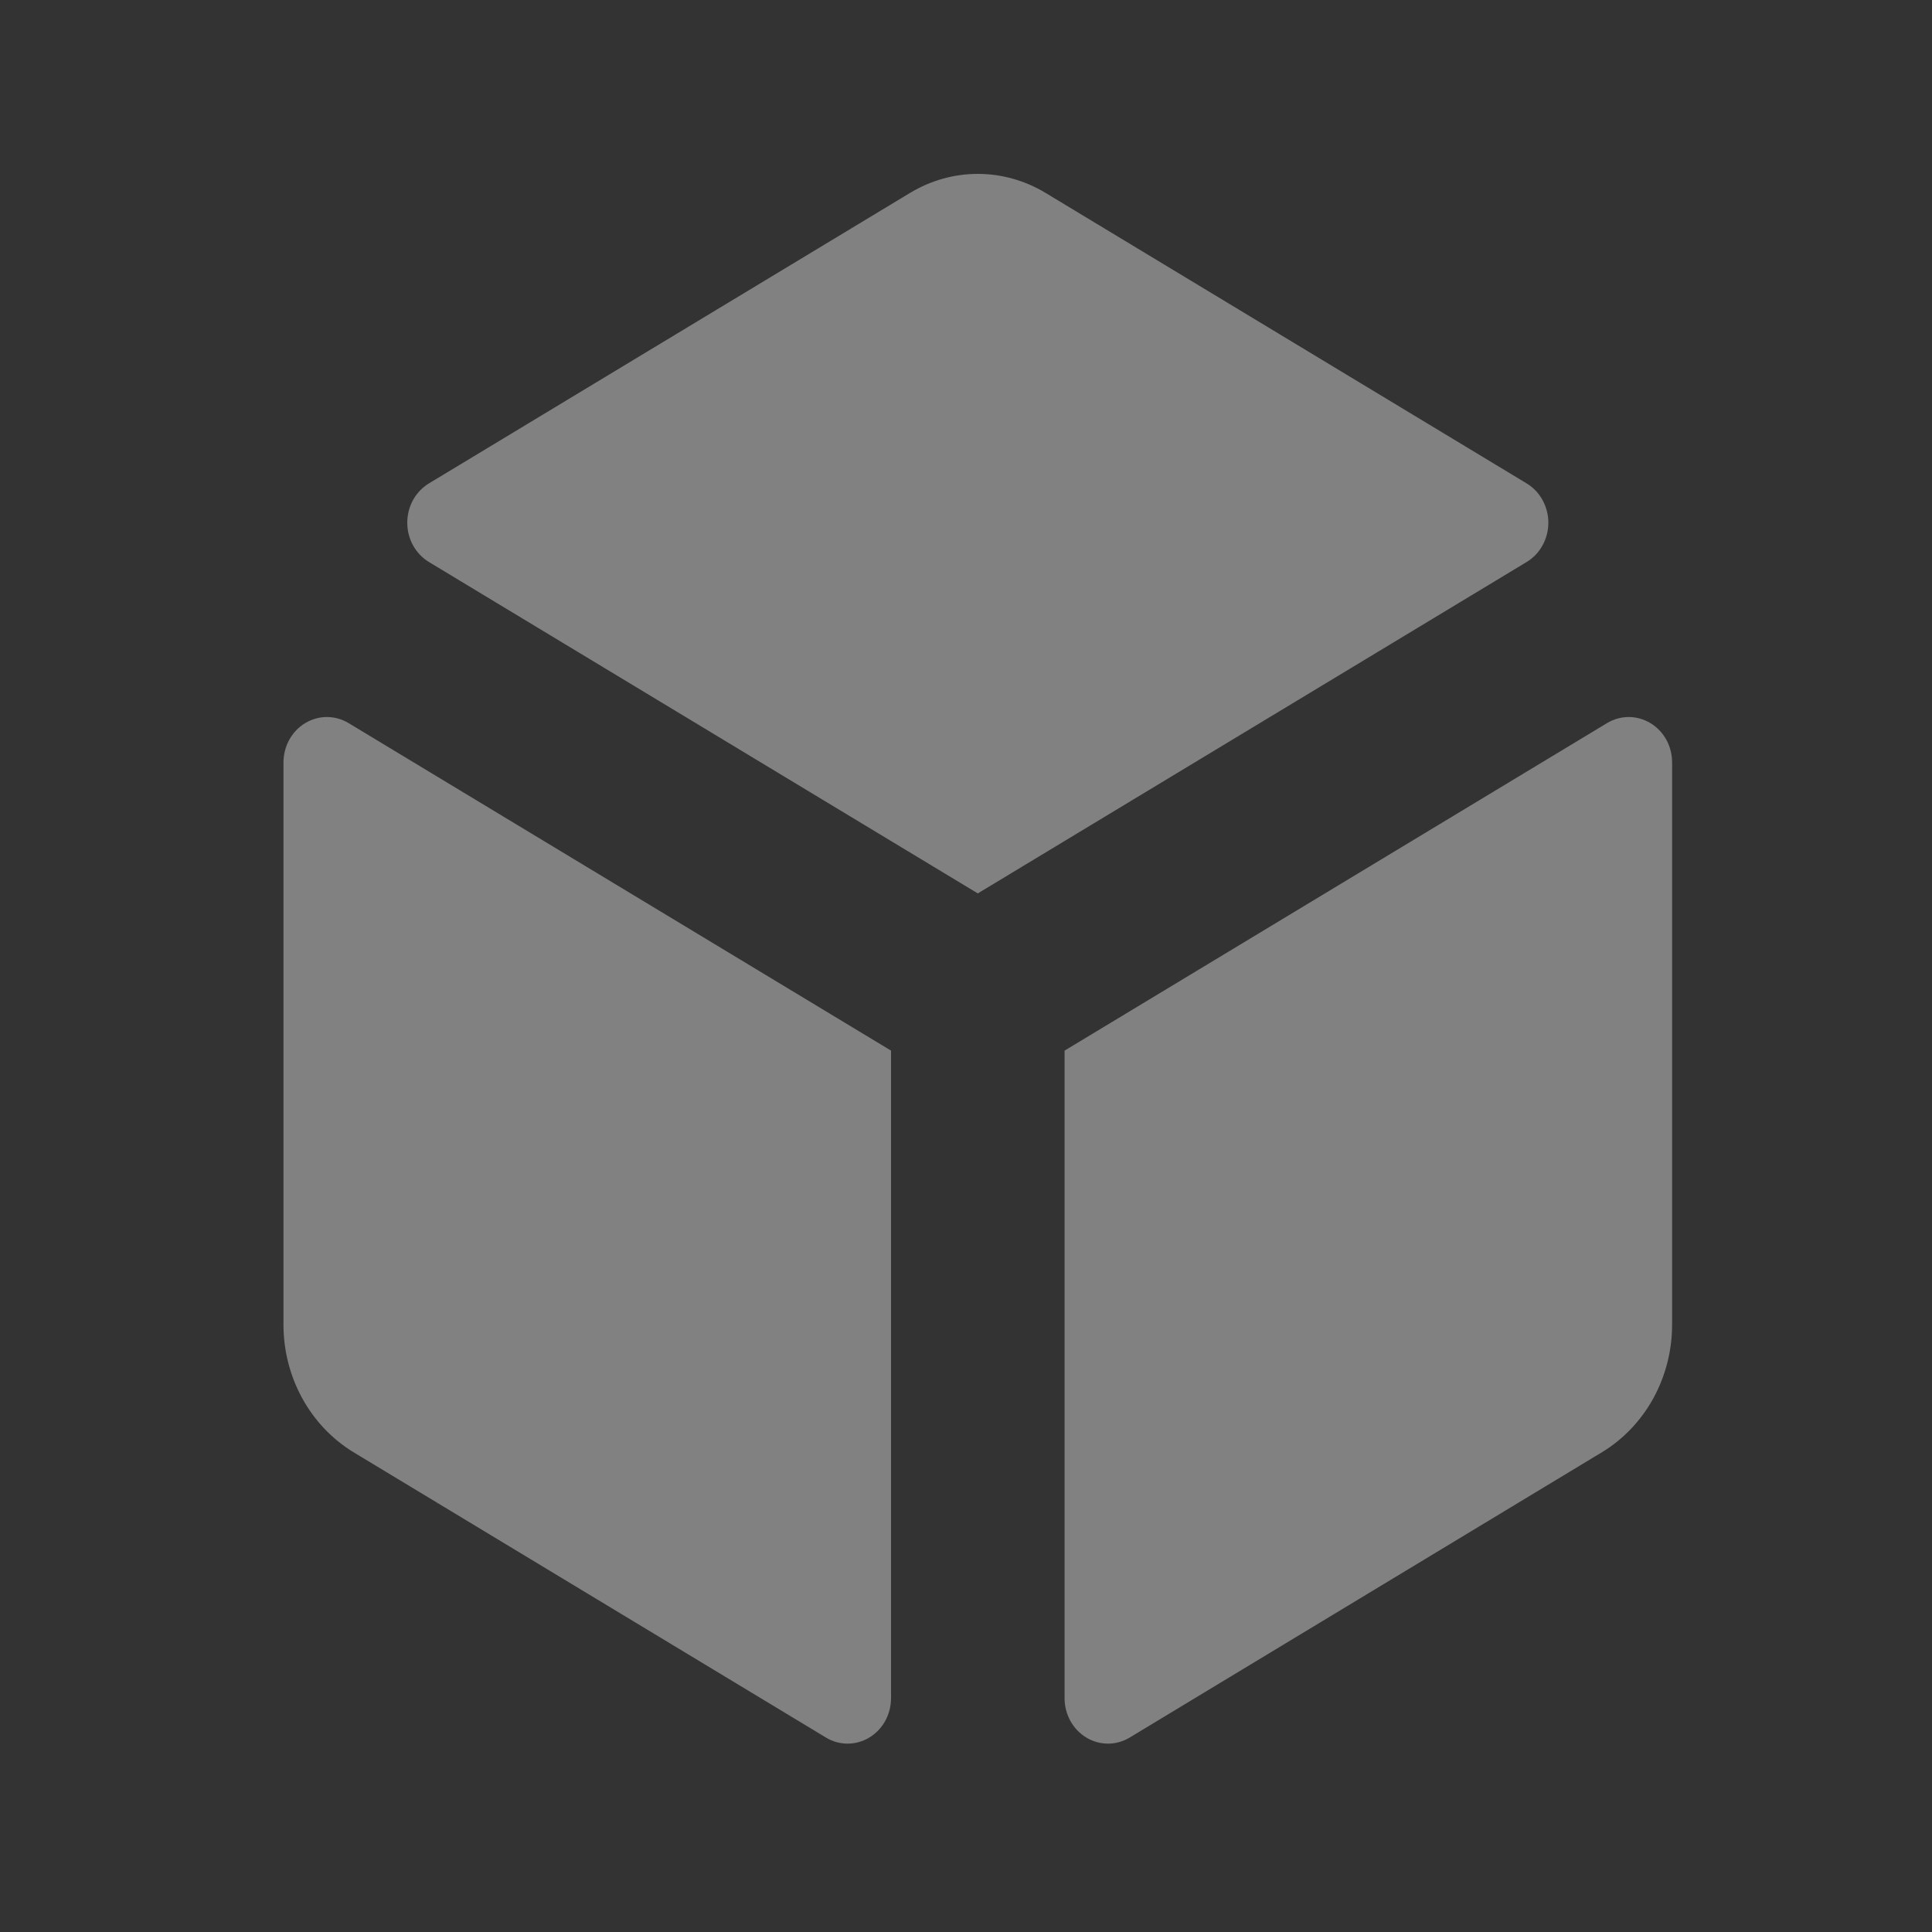 <svg width="40" height="40" viewBox="0 0 40 40" fill="none" xmlns="http://www.w3.org/2000/svg">
<rect x="0" y="0" width="40" height="40" fill="#333333" stroke="none"/>
<path d="M31.607 11.636L20.244 18.497L8.881 11.636C8.745 11.553 8.631 11.435 8.552 11.292C8.473 11.149 8.432 10.987 8.432 10.822C8.432 10.657 8.473 10.495 8.552 10.352C8.631 10.209 8.745 10.091 8.881 10.008L18.843 3.993C19.269 3.736 19.752 3.6 20.244 3.6C20.736 3.6 21.22 3.736 21.646 3.993L31.607 10.008C31.744 10.091 31.858 10.209 31.936 10.352C32.015 10.495 32.057 10.657 32.057 10.822C32.057 10.987 32.015 11.149 31.936 11.292C31.858 11.435 31.744 11.553 31.607 11.636ZM5.869 15.784V27.422C5.868 27.956 6.001 28.48 6.254 28.943C6.507 29.407 6.871 29.792 7.311 30.062L17.1 35.974C17.236 36.057 17.391 36.1 17.549 36.1C17.706 36.1 17.861 36.057 17.998 35.974C18.134 35.892 18.248 35.774 18.327 35.631C18.406 35.488 18.447 35.326 18.448 35.161V21.752L7.217 14.971C7.081 14.889 6.926 14.845 6.768 14.845C6.61 14.845 6.456 14.889 6.319 14.971C6.182 15.053 6.069 15.172 5.99 15.314C5.911 15.457 5.87 15.619 5.869 15.784ZM34.619 27.422V15.784C34.619 15.619 34.578 15.457 34.499 15.314C34.42 15.172 34.306 15.053 34.17 14.971C34.033 14.889 33.878 14.845 33.721 14.845C33.563 14.845 33.408 14.889 33.272 14.971L22.041 21.752V35.161C22.041 35.326 22.083 35.488 22.162 35.631C22.241 35.774 22.354 35.892 22.491 35.974C22.627 36.057 22.782 36.1 22.94 36.1C23.098 36.1 23.252 36.057 23.389 35.974L33.175 30.062C33.615 29.793 33.981 29.407 34.234 28.944C34.487 28.48 34.62 27.956 34.619 27.422Z" fill="white" fill-opacity="0.38"/>
</svg>
